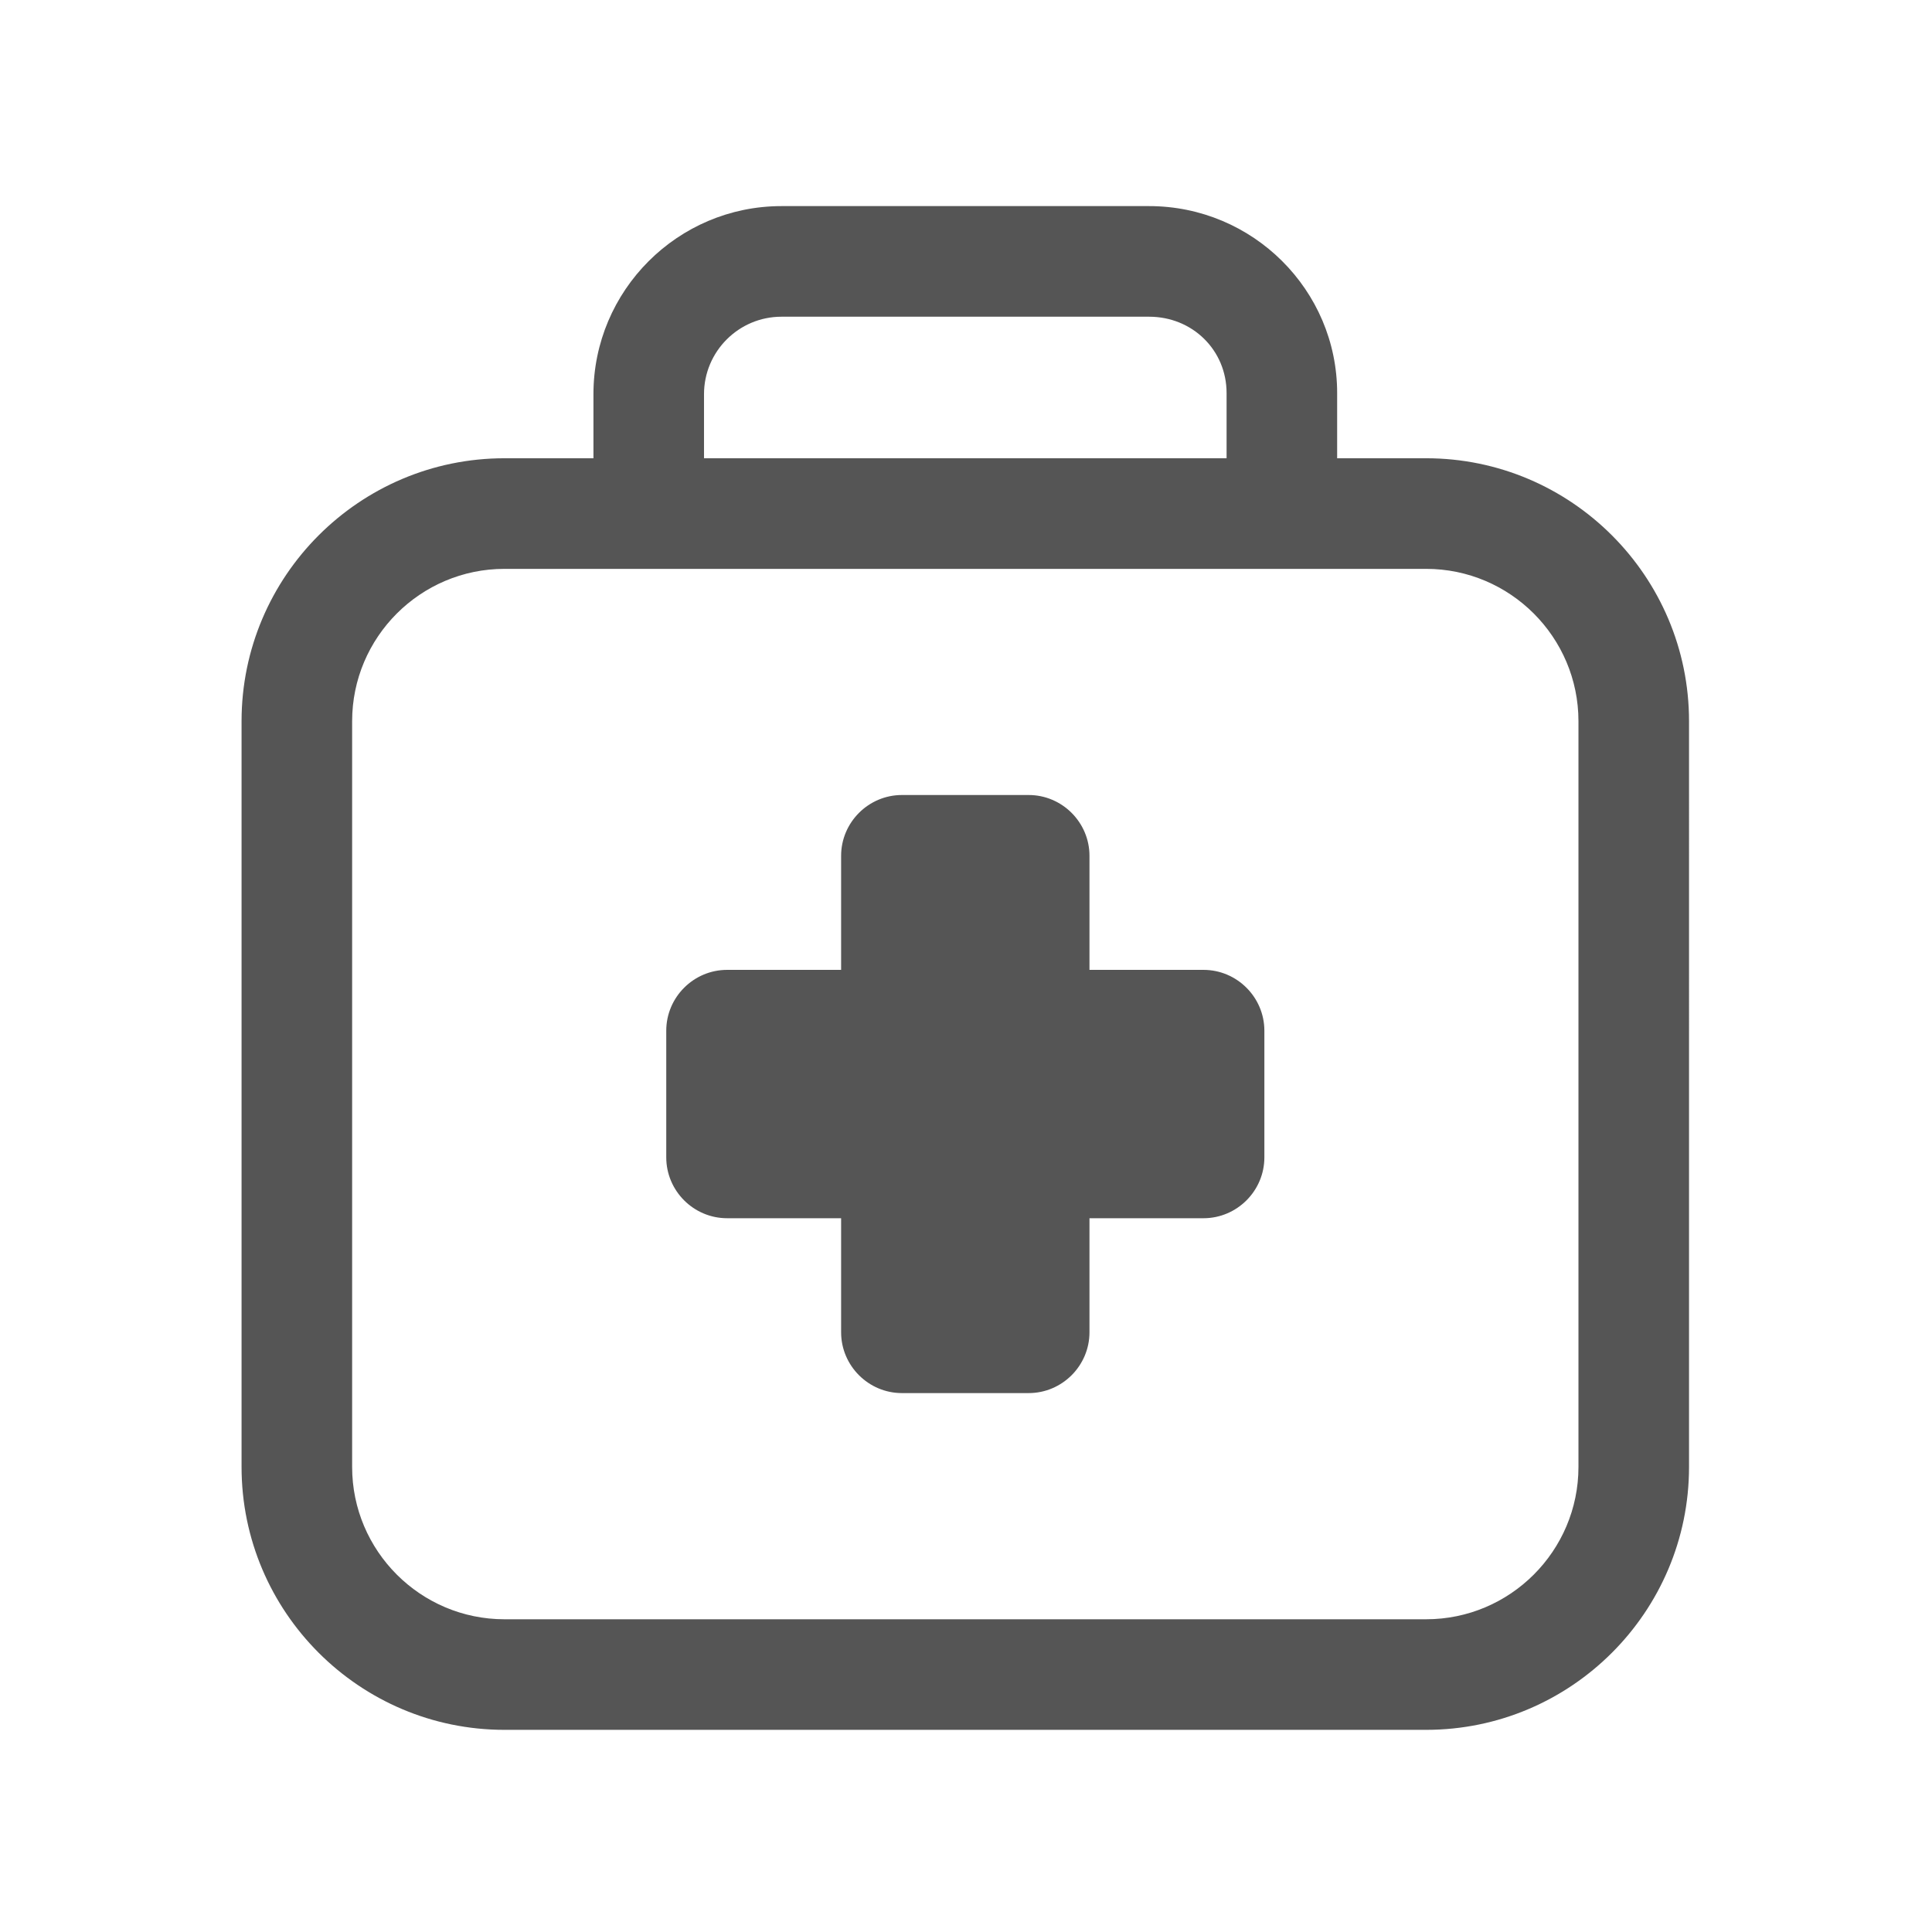 <?xml version="1.0" standalone="no"?><!DOCTYPE svg PUBLIC "-//W3C//DTD SVG 1.1//EN" "http://www.w3.org/Graphics/SVG/1.1/DTD/svg11.dtd"><svg t="1657087252653" class="icon" viewBox="0 0 1024 1024" version="1.1" xmlns="http://www.w3.org/2000/svg" p-id="7607" xmlns:xlink="http://www.w3.org/1999/xlink" width="40" height="40"><defs><style type="text/css">@font-face { font-family: feedback-iconfont; src: url("//at.alicdn.com/t/font_1031158_u69w8yhxdu.woff2?t=1630033759944") format("woff2"), url("//at.alicdn.com/t/font_1031158_u69w8yhxdu.woff?t=1630033759944") format("woff"), url("//at.alicdn.com/t/font_1031158_u69w8yhxdu.ttf?t=1630033759944") format("truetype"); }
</style></defs><path d="M755.871 242.885l-47.153 0 0-34.556c0-54.628-44.721-99.089-99.67-99.089L414.187 109.24c-54.948 0-99.651 44.723-99.651 99.692l0 33.953L267.383 242.885c-76.848 0-139.351 62.523-139.351 139.37l0 395.249c0 76.827 62.503 139.35 139.351 139.35l488.487 0c76.848 0 139.352-62.523 139.352-139.35L895.223 382.255C895.223 305.407 832.719 242.885 755.871 242.885zM373.141 208.931c0-22.662 18.424-41.066 41.046-41.066l194.861 0c23.023 0 41.066 17.759 41.066 40.464l0 34.556L373.141 242.885 373.141 208.931zM836.616 777.503c0 44.52-36.223 80.743-80.745 80.743L267.383 858.246c-44.522 0-80.745-36.223-80.745-80.743L186.638 382.255c0-44.521 36.223-80.745 80.745-80.745l488.487 0c44.522 0 80.745 36.224 80.745 80.745L836.616 777.503zM637.879 514.051l-60.433 0 0-60.453c0-17.721-14.506-32.226-32.227-32.226l-67.183 0c-17.72 0-32.226 14.504-32.226 32.226l0 60.453-60.432 0c-17.74 0-32.246 14.505-32.246 32.245l0 67.143c0 17.74 14.505 32.246 32.246 32.246l60.432 0 0 60.454c0 17.719 14.506 32.225 32.226 32.225l67.183 0c17.721 0 32.227-14.506 32.227-32.225l0-60.454 60.433 0c17.74 0 32.264-14.506 32.264-32.246l0-67.143C670.143 528.556 655.618 514.051 637.879 514.051z" p-id="7608" fill="#555555"></path></svg>